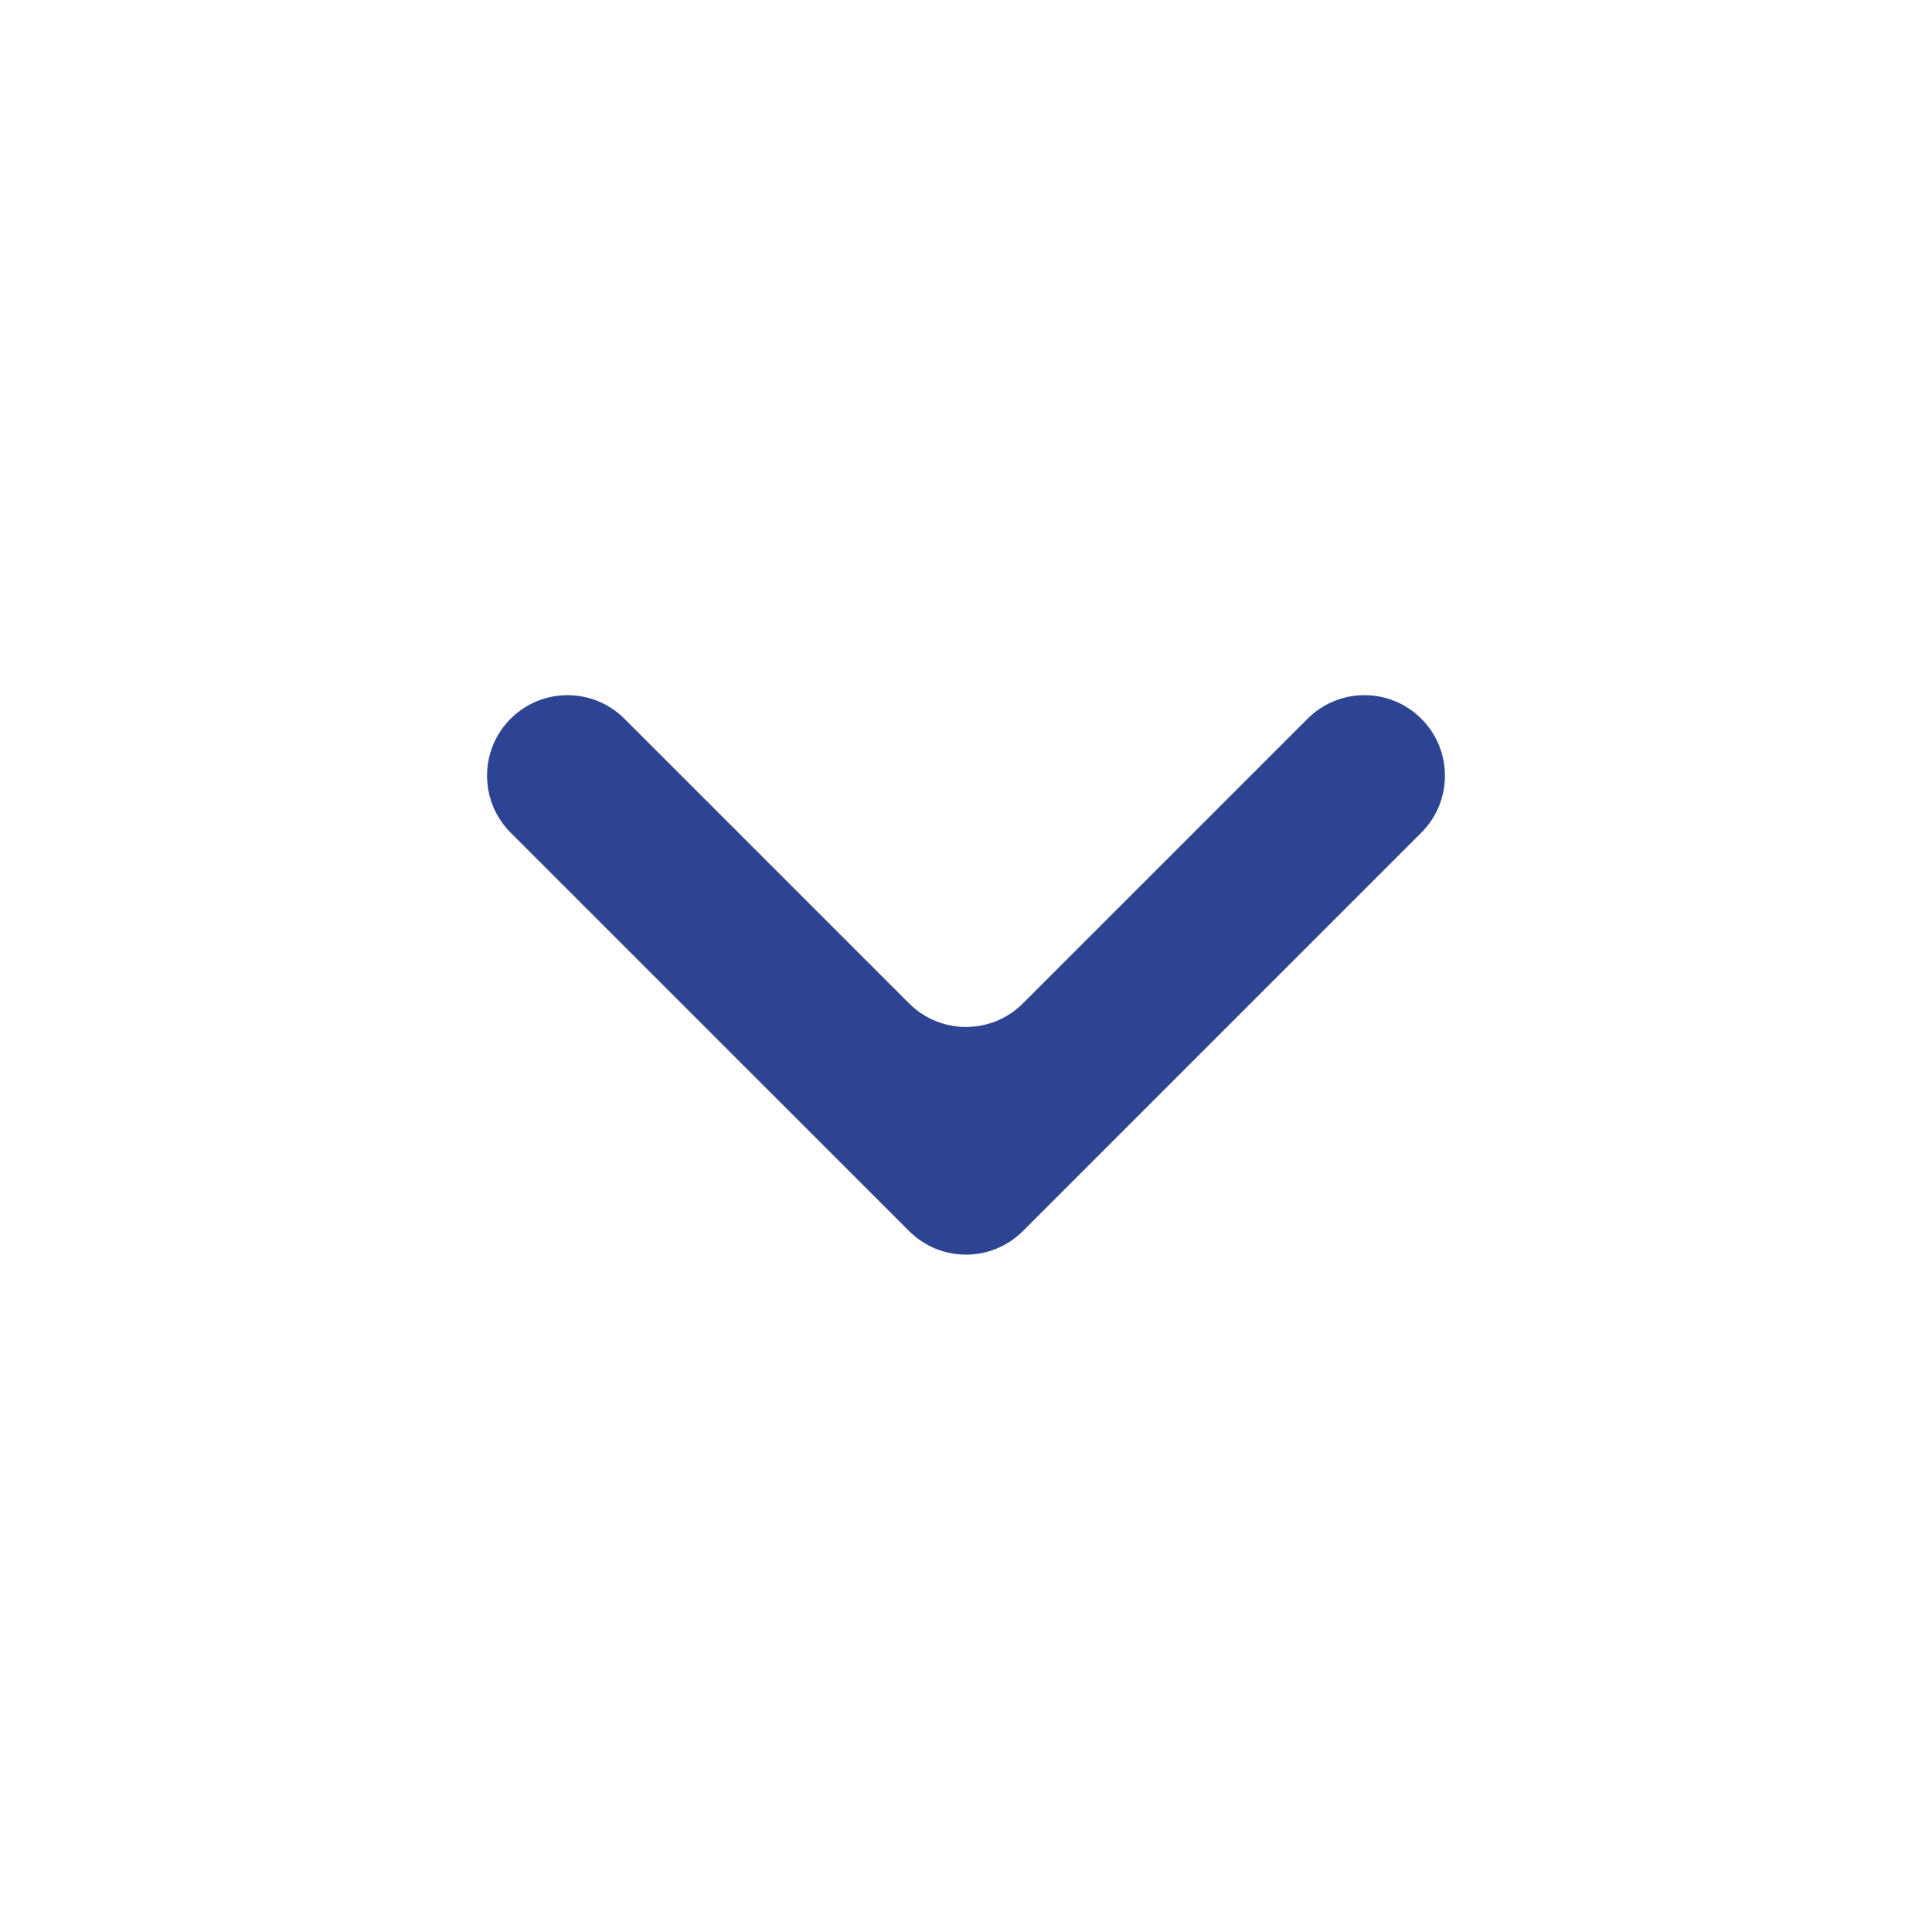 <svg width="32" height="32" viewBox="0 0 32 32" fill="none" xmlns="http://www.w3.org/2000/svg">
<path d="M15.057 16.619C15.578 17.14 16.422 17.14 16.943 16.619L21.657 11.905C22.177 11.384 23.022 11.384 23.542 11.905C24.063 12.426 24.063 13.27 23.542 13.791L16.943 20.39C16.422 20.911 15.578 20.911 15.057 20.39L8.457 13.791C7.937 13.27 7.937 12.426 8.457 11.905C8.978 11.384 9.822 11.384 10.343 11.905L15.057 16.619Z" fill="#2C4491"/>
</svg>

